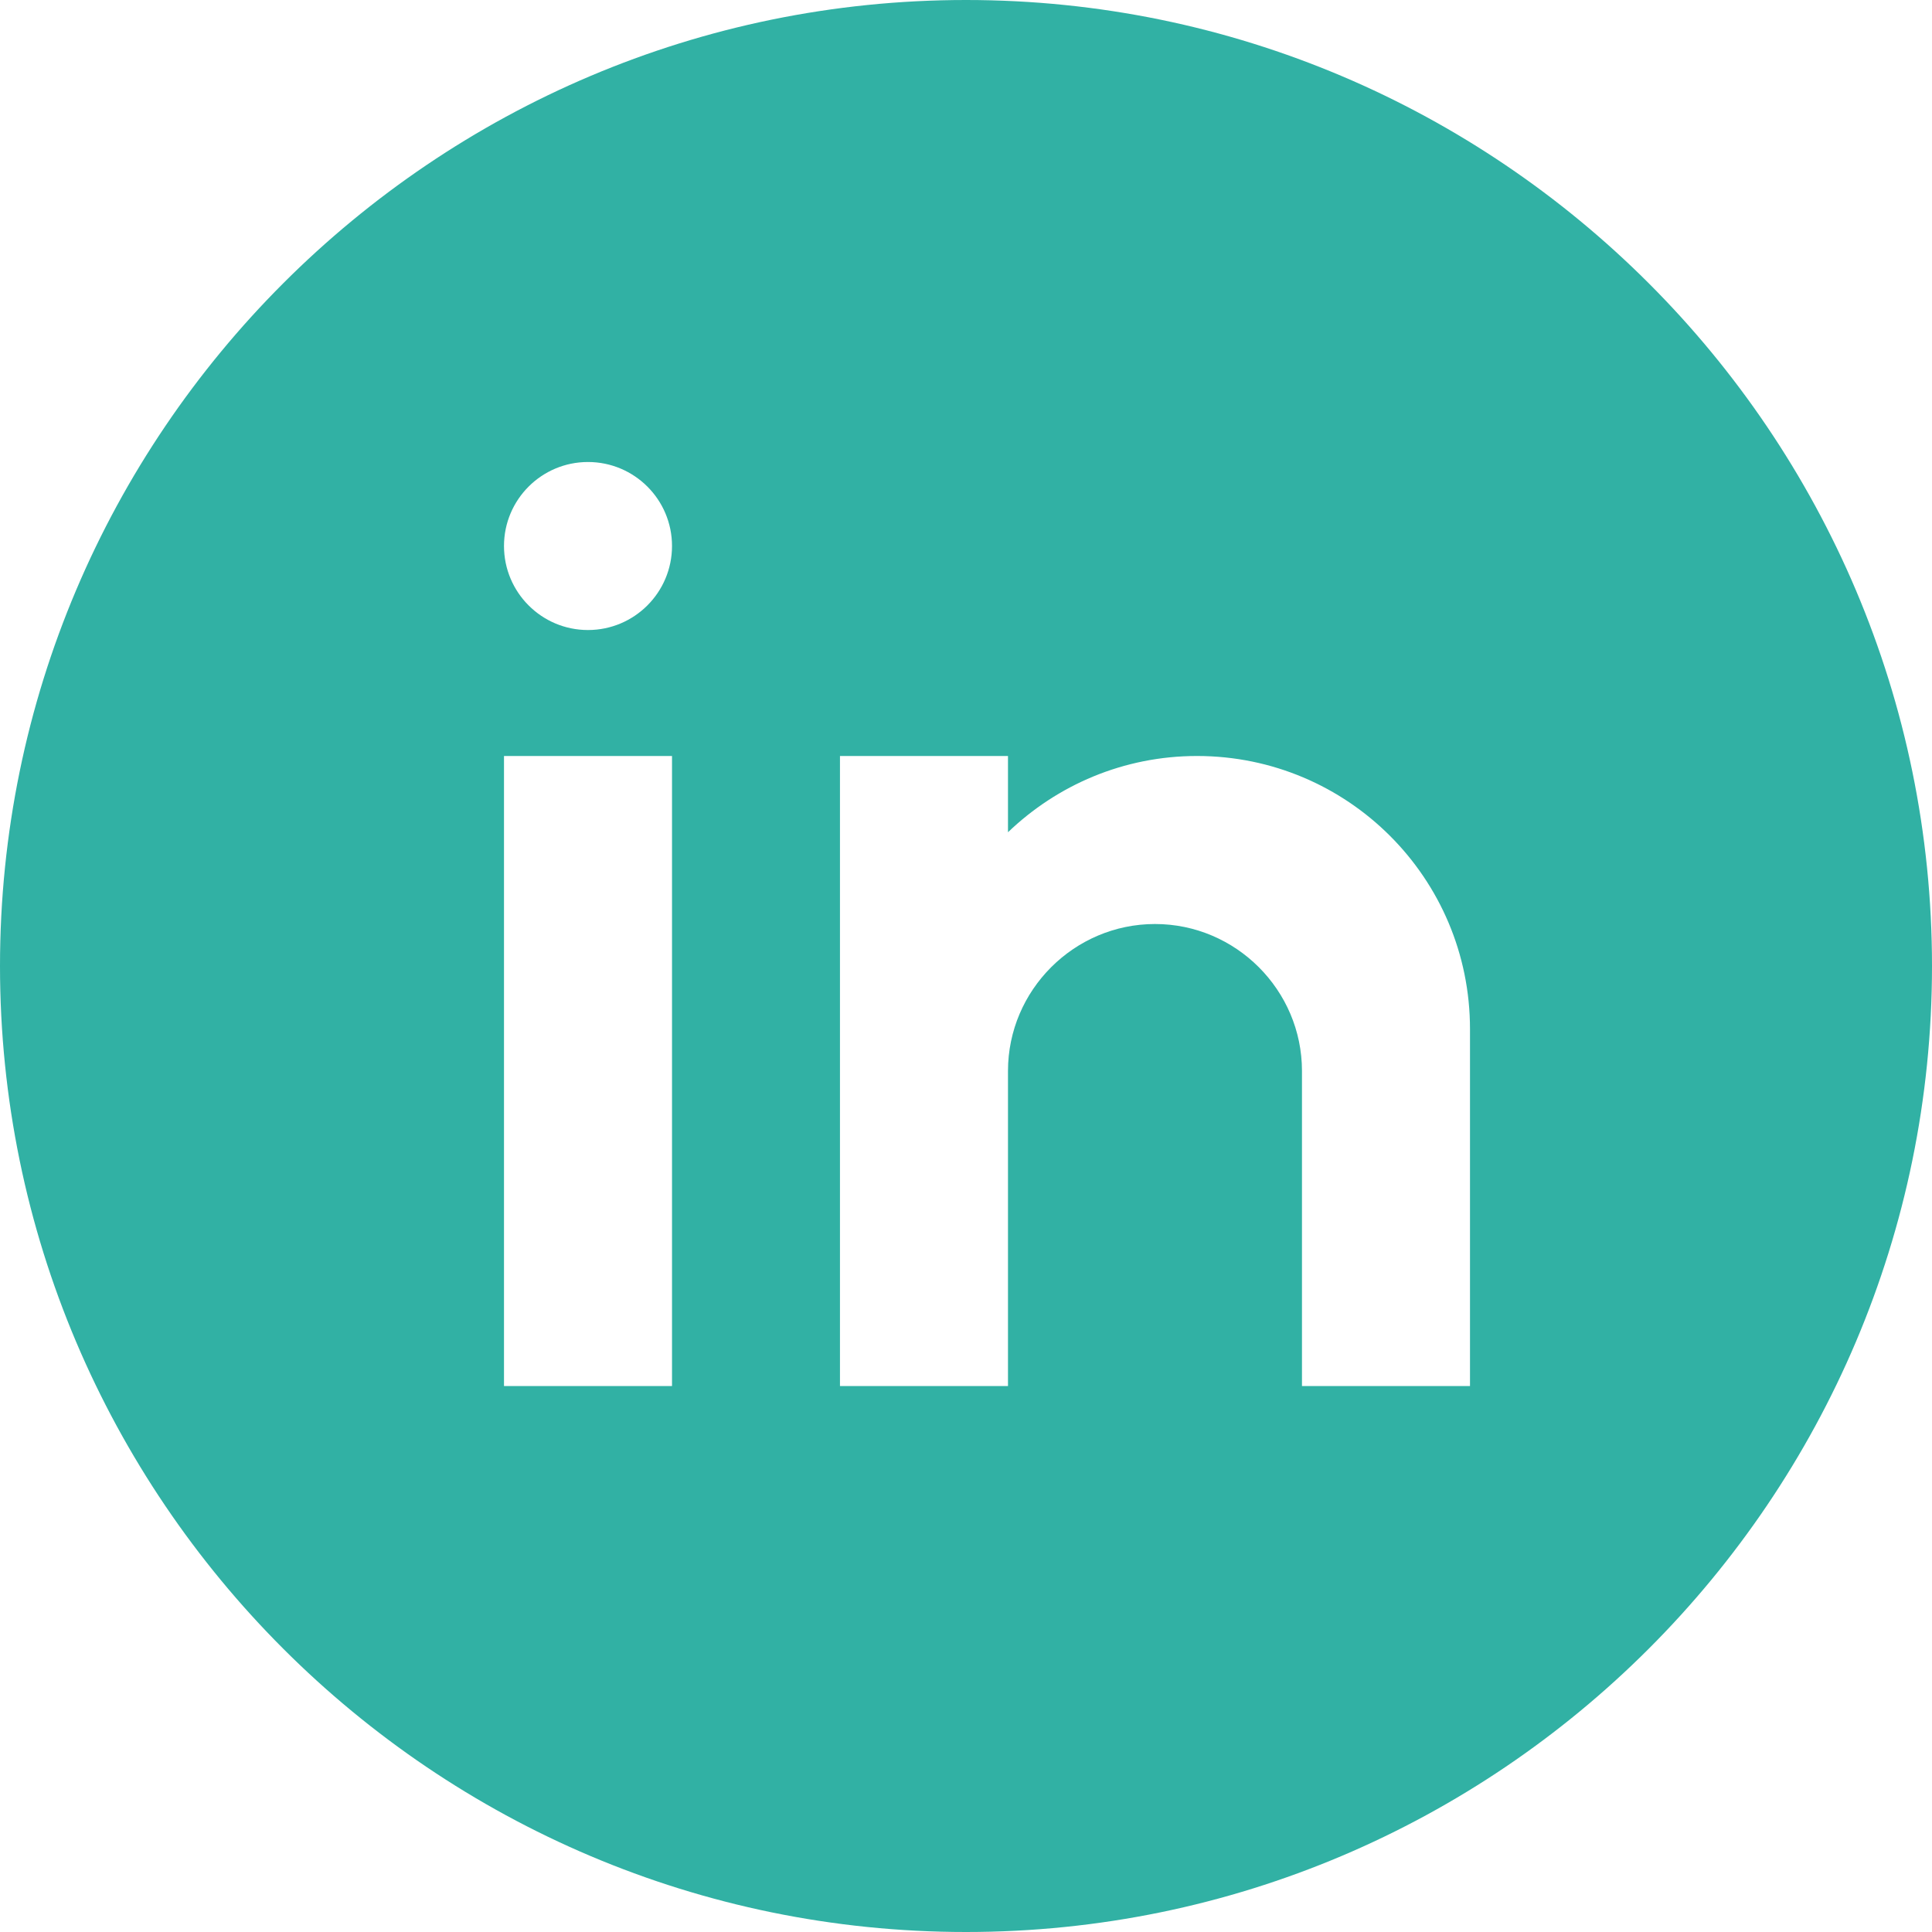 <?xml version="1.0" encoding="UTF-8"?>
<svg width="30px" height="30px" viewBox="0 0 30 30" version="1.1" xmlns="http://www.w3.org/2000/svg" xmlns:xlink="http://www.w3.org/1999/xlink">
    <title>icon-linkedin</title>
    <g id="Page-1" stroke="none" stroke-width="1" fill="none" fill-rule="evenodd">
        <g id="PASB-Website-01-Home" transform="translate(-1350, -9)" fill="#31B1A4" fill-rule="nonzero">
            <g id="LinkedIn" transform="translate(1350, 9)">
                <path d="M15,0 C6.729,0 0,6.729 0,15 C0,23.271 6.729,30 15,30 C23.271,30 30,23.271 30,15 C30,6.729 23.271,0 15,0 Z M10.435,21.522 L7.826,21.522 L7.826,11.739 L10.435,11.739 L10.435,21.522 Z M9.13,9.783 C8.41,9.783 7.826,9.198 7.826,8.478 C7.826,7.758 8.41,7.174 9.13,7.174 C9.851,7.174 10.435,7.758 10.435,8.478 C10.435,9.198 9.851,9.783 9.13,9.783 Z M22.826,21.522 L20.217,21.522 L20.217,16.63 C20.217,15.375 19.19,14.348 17.935,14.348 C16.68,14.348 15.652,15.375 15.652,16.63 L15.652,21.522 L13.043,21.522 L13.043,11.739 L15.652,11.739 L15.652,12.923 C16.415,12.191 17.447,11.739 18.587,11.739 C20.929,11.739 22.826,13.636 22.826,15.978 L22.826,21.522 Z" id="icon-linkedin"></path>
            </g>
        </g>
    </g>
</svg>
